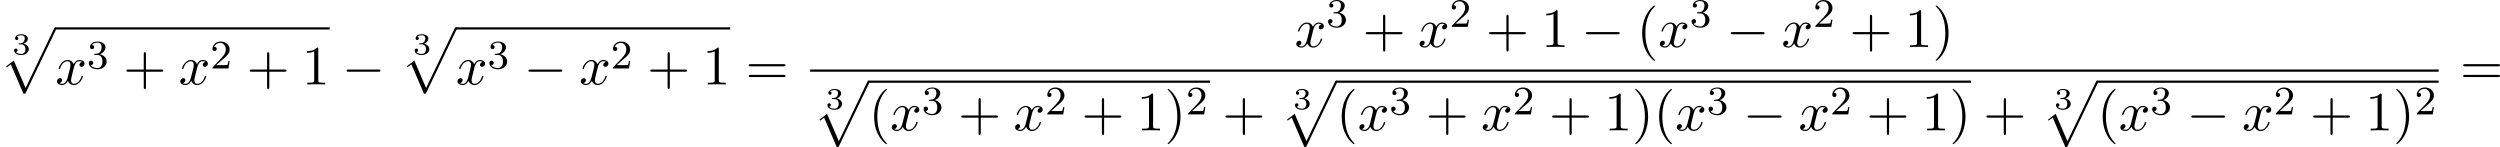 <?xml version='1.0' encoding='UTF-8'?>
<!-- This file was generated by dvisvgm 2.13.3 -->
<svg version='1.1' xmlns='http://www.w3.org/2000/svg' xmlns:xlink='http://www.w3.org/1999/xlink' width='985.21pt' height='57.932pt' viewBox='57.32 508.963 985.21 57.932'>
<defs>
<path id='g10-40' d='M3.611 2.618C3.611 2.585 3.611 2.564 3.425 2.378C2.062 1.004 1.713-1.058 1.713-2.727C1.713-4.625 2.127-6.524 3.469-7.887C3.611-8.018 3.611-8.04 3.611-8.073C3.611-8.149 3.567-8.182 3.502-8.182C3.393-8.182 2.411-7.44 1.767-6.055C1.211-4.855 1.08-3.644 1.08-2.727C1.08-1.876 1.2-.556 1.8 .676C2.455 2.018 3.393 2.727 3.502 2.727C3.567 2.727 3.611 2.695 3.611 2.618Z'/>
<path id='g10-41' d='M3.153-2.727C3.153-3.578 3.033-4.898 2.433-6.131C1.778-7.473 .84-8.182 .731-8.182C.665-8.182 .622-8.138 .622-8.073C.622-8.04 .622-8.018 .829-7.822C1.898-6.742 2.52-5.007 2.52-2.727C2.52-.862 2.116 1.058 .764 2.433C.622 2.564 .622 2.585 .622 2.618C.622 2.684 .665 2.727 .731 2.727C.84 2.727 1.822 1.985 2.465 .6C3.022-.6 3.153-1.811 3.153-2.727Z'/>
<path id='g10-43' d='M4.462-2.509H7.505C7.658-2.509 7.865-2.509 7.865-2.727S7.658-2.945 7.505-2.945H4.462V-6C4.462-6.153 4.462-6.36 4.244-6.36S4.025-6.153 4.025-6V-2.945H.971C.818-2.945 .611-2.945 .611-2.727S.818-2.509 .971-2.509H4.025V.545C4.025 .698 4.025 .905 4.244 .905S4.462 .698 4.462 .545V-2.509Z'/>
<path id='g10-49' d='M3.207-6.982C3.207-7.244 3.207-7.265 2.956-7.265C2.28-6.567 1.32-6.567 .971-6.567V-6.229C1.189-6.229 1.833-6.229 2.4-6.513V-.862C2.4-.469 2.367-.338 1.385-.338H1.036V0C1.418-.033 2.367-.033 2.804-.033S4.189-.033 4.571 0V-.338H4.222C3.24-.338 3.207-.458 3.207-.862V-6.982Z'/>
<path id='g10-61' d='M7.495-3.567C7.658-3.567 7.865-3.567 7.865-3.785S7.658-4.004 7.505-4.004H.971C.818-4.004 .611-4.004 .611-3.785S.818-3.567 .982-3.567H7.495ZM7.505-1.451C7.658-1.451 7.865-1.451 7.865-1.669S7.658-1.887 7.495-1.887H.982C.818-1.887 .611-1.887 .611-1.669S.818-1.451 .971-1.451H7.505Z'/>
<path id='g7-50' d='M2.248-1.626C2.375-1.745 2.71-2.008 2.837-2.12C3.332-2.574 3.802-3.013 3.802-3.738C3.802-4.686 3.005-5.3 2.008-5.3C1.052-5.3 .422-4.575 .422-3.866C.422-3.475 .733-3.419 .845-3.419C1.012-3.419 1.259-3.539 1.259-3.842C1.259-4.256 .861-4.256 .765-4.256C.996-4.838 1.53-5.037 1.921-5.037C2.662-5.037 3.045-4.407 3.045-3.738C3.045-2.909 2.463-2.303 1.522-1.339L.518-.303C.422-.215 .422-.199 .422 0H3.571L3.802-1.427H3.555C3.531-1.267 3.467-.869 3.371-.717C3.324-.654 2.718-.654 2.59-.654H1.172L2.248-1.626Z'/>
<path id='g7-51' d='M2.016-2.662C2.646-2.662 3.045-2.2 3.045-1.363C3.045-.367 2.479-.072 2.056-.072C1.618-.072 1.02-.231 .741-.654C1.028-.654 1.227-.837 1.227-1.1C1.227-1.355 1.044-1.538 .789-1.538C.574-1.538 .351-1.403 .351-1.084C.351-.327 1.164 .167 2.072 .167C3.132 .167 3.873-.566 3.873-1.363C3.873-2.024 3.347-2.63 2.534-2.805C3.164-3.029 3.634-3.571 3.634-4.208S2.917-5.3 2.088-5.3C1.235-5.3 .59-4.838 .59-4.232C.59-3.937 .789-3.81 .996-3.81C1.243-3.81 1.403-3.985 1.403-4.216C1.403-4.511 1.148-4.623 .972-4.631C1.307-5.069 1.921-5.093 2.064-5.093C2.271-5.093 2.877-5.029 2.877-4.208C2.877-3.65 2.646-3.316 2.534-3.188C2.295-2.941 2.112-2.925 1.626-2.893C1.474-2.885 1.411-2.877 1.411-2.774C1.411-2.662 1.482-2.662 1.618-2.662H2.016Z'/>
<path id='g5-120' d='M3.644-3.295C3.709-3.578 3.96-4.582 4.724-4.582C4.778-4.582 5.04-4.582 5.269-4.44C4.964-4.385 4.745-4.113 4.745-3.851C4.745-3.676 4.865-3.469 5.16-3.469C5.4-3.469 5.749-3.665 5.749-4.102C5.749-4.669 5.105-4.822 4.735-4.822C4.102-4.822 3.72-4.244 3.589-3.993C3.316-4.713 2.727-4.822 2.411-4.822C1.276-4.822 .655-3.415 .655-3.142C.655-3.033 .764-3.033 .785-3.033C.873-3.033 .905-3.055 .927-3.153C1.298-4.309 2.018-4.582 2.389-4.582C2.596-4.582 2.978-4.484 2.978-3.851C2.978-3.513 2.793-2.782 2.389-1.255C2.215-.578 1.833-.12 1.353-.12C1.287-.12 1.036-.12 .807-.262C1.08-.316 1.32-.545 1.32-.851C1.32-1.145 1.08-1.233 .916-1.233C.589-1.233 .316-.949 .316-.6C.316-.098 .862 .12 1.342 .12C2.062 .12 2.455-.644 2.487-.709C2.618-.305 3.011 .12 3.665 .12C4.789 .12 5.411-1.287 5.411-1.56C5.411-1.669 5.313-1.669 5.28-1.669C5.182-1.669 5.16-1.625 5.138-1.549C4.778-.382 4.036-.12 3.687-.12C3.262-.12 3.087-.469 3.087-.84C3.087-1.08 3.153-1.32 3.273-1.8L3.644-3.295Z'/>
<path id='g0-112' d='M4.625 12.655C4.964 12.655 4.975 12.644 5.084 12.436L11.051-.022C11.127-.164 11.127-.185 11.127-.218C11.127-.338 11.04-.436 10.909-.436C10.767-.436 10.724-.338 10.669-.218L5.04 11.52L2.716 6.109L1.2 7.276L1.364 7.451L2.138 6.862L4.625 12.655Z'/>
<path id='g2-0' d='M7.189-2.509C7.375-2.509 7.571-2.509 7.571-2.727S7.375-2.945 7.189-2.945H1.287C1.102-2.945 .905-2.945 .905-2.727S1.102-2.509 1.287-2.509H7.189Z'/>
<path id='g6-51' d='M1.757-1.985C2.266-1.985 2.606-1.644 2.606-1.034C2.606-.377 2.212-.09 1.775-.09C1.614-.09 .998-.126 .729-.472C.962-.496 1.058-.652 1.058-.813C1.058-1.016 .915-1.154 .717-1.154C.556-1.154 .377-1.052 .377-.801C.377-.209 1.034 .126 1.793 .126C2.678 .126 3.27-.442 3.27-1.034C3.27-1.47 2.935-1.931 2.224-2.11C2.696-2.266 3.078-2.648 3.078-3.138C3.078-3.616 2.517-3.975 1.799-3.975C1.1-3.975 .568-3.652 .568-3.162C.568-2.905 .765-2.833 .885-2.833C1.04-2.833 1.201-2.941 1.201-3.15C1.201-3.335 1.07-3.443 .909-3.467C1.19-3.778 1.733-3.778 1.787-3.778C2.092-3.778 2.475-3.634 2.475-3.138C2.475-2.809 2.289-2.236 1.692-2.2C1.584-2.194 1.423-2.182 1.369-2.182C1.309-2.176 1.243-2.17 1.243-2.08C1.243-1.985 1.309-1.985 1.411-1.985H1.757Z'/>
</defs>
<g id='page24' transform='matrix(2 0 0 2 0 0)'>
<use x='31.067' y='265.203' xlink:href='#g6-51'/>
<use x='28.66' y='260.299' xlink:href='#g0-112'/>
<rect x='39.569' y='259.862' height='.436' width='54.055'/>
<use x='39.569' y='271.121' xlink:href='#g5-120'/>
<use x='45.804' y='267.969' xlink:href='#g7-51'/>
<use x='52.96' y='271.121' xlink:href='#g10-43'/>
<use x='63.869' y='271.121' xlink:href='#g5-120'/>
<use x='70.104' y='267.969' xlink:href='#g7-50'/>
<use x='77.261' y='271.121' xlink:href='#g10-43'/>
<use x='88.17' y='271.121' xlink:href='#g10-49'/>
<use x='96.049' y='271.121' xlink:href='#g2-0'/>
<use x='109.988' y='265.203' xlink:href='#g6-51'/>
<use x='107.58' y='260.299' xlink:href='#g0-112'/>
<rect x='118.489' y='259.862' height='.436' width='54.055'/>
<use x='118.489' y='271.121' xlink:href='#g5-120'/>
<use x='124.724' y='267.969' xlink:href='#g7-51'/>
<use x='131.881' y='271.121' xlink:href='#g2-0'/>
<use x='142.79' y='271.121' xlink:href='#g5-120'/>
<use x='149.025' y='267.969' xlink:href='#g7-50'/>
<use x='156.181' y='271.121' xlink:href='#g10-43'/>
<use x='167.09' y='271.121' xlink:href='#g10-49'/>
<use x='175.575' y='271.121' xlink:href='#g10-61'/>
<use x='283.765' y='263.741' xlink:href='#g5-120'/>
<use x='290' y='259.782' xlink:href='#g7-51'/>
<use x='297.156' y='263.741' xlink:href='#g10-43'/>
<use x='308.065' y='263.741' xlink:href='#g5-120'/>
<use x='314.3' y='259.782' xlink:href='#g7-50'/>
<use x='321.457' y='263.741' xlink:href='#g10-43'/>
<use x='332.366' y='263.741' xlink:href='#g10-49'/>
<use x='340.245' y='263.741' xlink:href='#g2-0'/>
<use x='351.154' y='263.741' xlink:href='#g10-40'/>
<use x='355.396' y='263.741' xlink:href='#g5-120'/>
<use x='361.631' y='259.782' xlink:href='#g7-51'/>
<use x='368.788' y='263.741' xlink:href='#g2-0'/>
<use x='379.697' y='263.741' xlink:href='#g5-120'/>
<use x='385.931' y='259.782' xlink:href='#g7-50'/>
<use x='393.088' y='263.741' xlink:href='#g10-43'/>
<use x='403.997' y='263.741' xlink:href='#g10-49'/>
<use x='409.452' y='263.741' xlink:href='#g10-41'/>
<rect x='188.286' y='268.175' height='.436' width='320.888'/>
<use x='191.316' y='275.986' xlink:href='#g6-51'/>
<use x='188.908' y='270.793' xlink:href='#g0-112'/>
<rect x='199.817' y='270.357' height='.436' width='67.273'/>
<use x='199.817' y='280.174' xlink:href='#g10-40'/>
<use x='204.06' y='280.174' xlink:href='#g5-120'/>
<use x='210.295' y='277.022' xlink:href='#g7-51'/>
<use x='217.451' y='280.174' xlink:href='#g10-43'/>
<use x='228.36' y='280.174' xlink:href='#g5-120'/>
<use x='234.595' y='277.022' xlink:href='#g7-50'/>
<use x='241.752' y='280.174' xlink:href='#g10-43'/>
<use x='252.661' y='280.174' xlink:href='#g10-49'/>
<use x='258.115' y='280.174' xlink:href='#g10-41'/>
<use x='262.358' y='277.022' xlink:href='#g7-50'/>
<use x='269.514' y='280.174' xlink:href='#g10-43'/>
<use x='283.454' y='275.986' xlink:href='#g6-51'/>
<use x='281.046' y='270.793' xlink:href='#g0-112'/>
<rect x='291.955' y='270.357' height='.436' width='125.081'/>
<use x='291.955' y='280.174' xlink:href='#g10-40'/>
<use x='296.198' y='280.174' xlink:href='#g5-120'/>
<use x='302.432' y='277.022' xlink:href='#g7-51'/>
<use x='309.589' y='280.174' xlink:href='#g10-43'/>
<use x='320.498' y='280.174' xlink:href='#g5-120'/>
<use x='326.733' y='277.022' xlink:href='#g7-50'/>
<use x='333.889' y='280.174' xlink:href='#g10-43'/>
<use x='344.798' y='280.174' xlink:href='#g10-49'/>
<use x='350.253' y='280.174' xlink:href='#g10-41'/>
<use x='354.495' y='280.174' xlink:href='#g10-40'/>
<use x='358.738' y='280.174' xlink:href='#g5-120'/>
<use x='364.973' y='277.022' xlink:href='#g7-51'/>
<use x='372.129' y='280.174' xlink:href='#g2-0'/>
<use x='383.038' y='280.174' xlink:href='#g5-120'/>
<use x='389.273' y='277.022' xlink:href='#g7-50'/>
<use x='396.43' y='280.174' xlink:href='#g10-43'/>
<use x='407.339' y='280.174' xlink:href='#g10-49'/>
<use x='412.793' y='280.174' xlink:href='#g10-41'/>
<use x='419.46' y='280.174' xlink:href='#g10-43'/>
<use x='433.399' y='275.986' xlink:href='#g6-51'/>
<use x='430.992' y='270.793' xlink:href='#g0-112'/>
<rect x='441.901' y='270.357' height='.436' width='67.273'/>
<use x='441.901' y='280.174' xlink:href='#g10-40'/>
<use x='446.143' y='280.174' xlink:href='#g5-120'/>
<use x='452.378' y='277.022' xlink:href='#g7-51'/>
<use x='459.535' y='280.174' xlink:href='#g2-0'/>
<use x='470.444' y='280.174' xlink:href='#g5-120'/>
<use x='476.678' y='277.022' xlink:href='#g7-50'/>
<use x='483.835' y='280.174' xlink:href='#g10-43'/>
<use x='494.744' y='280.174' xlink:href='#g10-49'/>
<use x='500.199' y='280.174' xlink:href='#g10-41'/>
<use x='504.441' y='277.022' xlink:href='#g7-50'/>
<use x='513.399' y='271.121' xlink:href='#g10-61'/>
</g>
</svg>